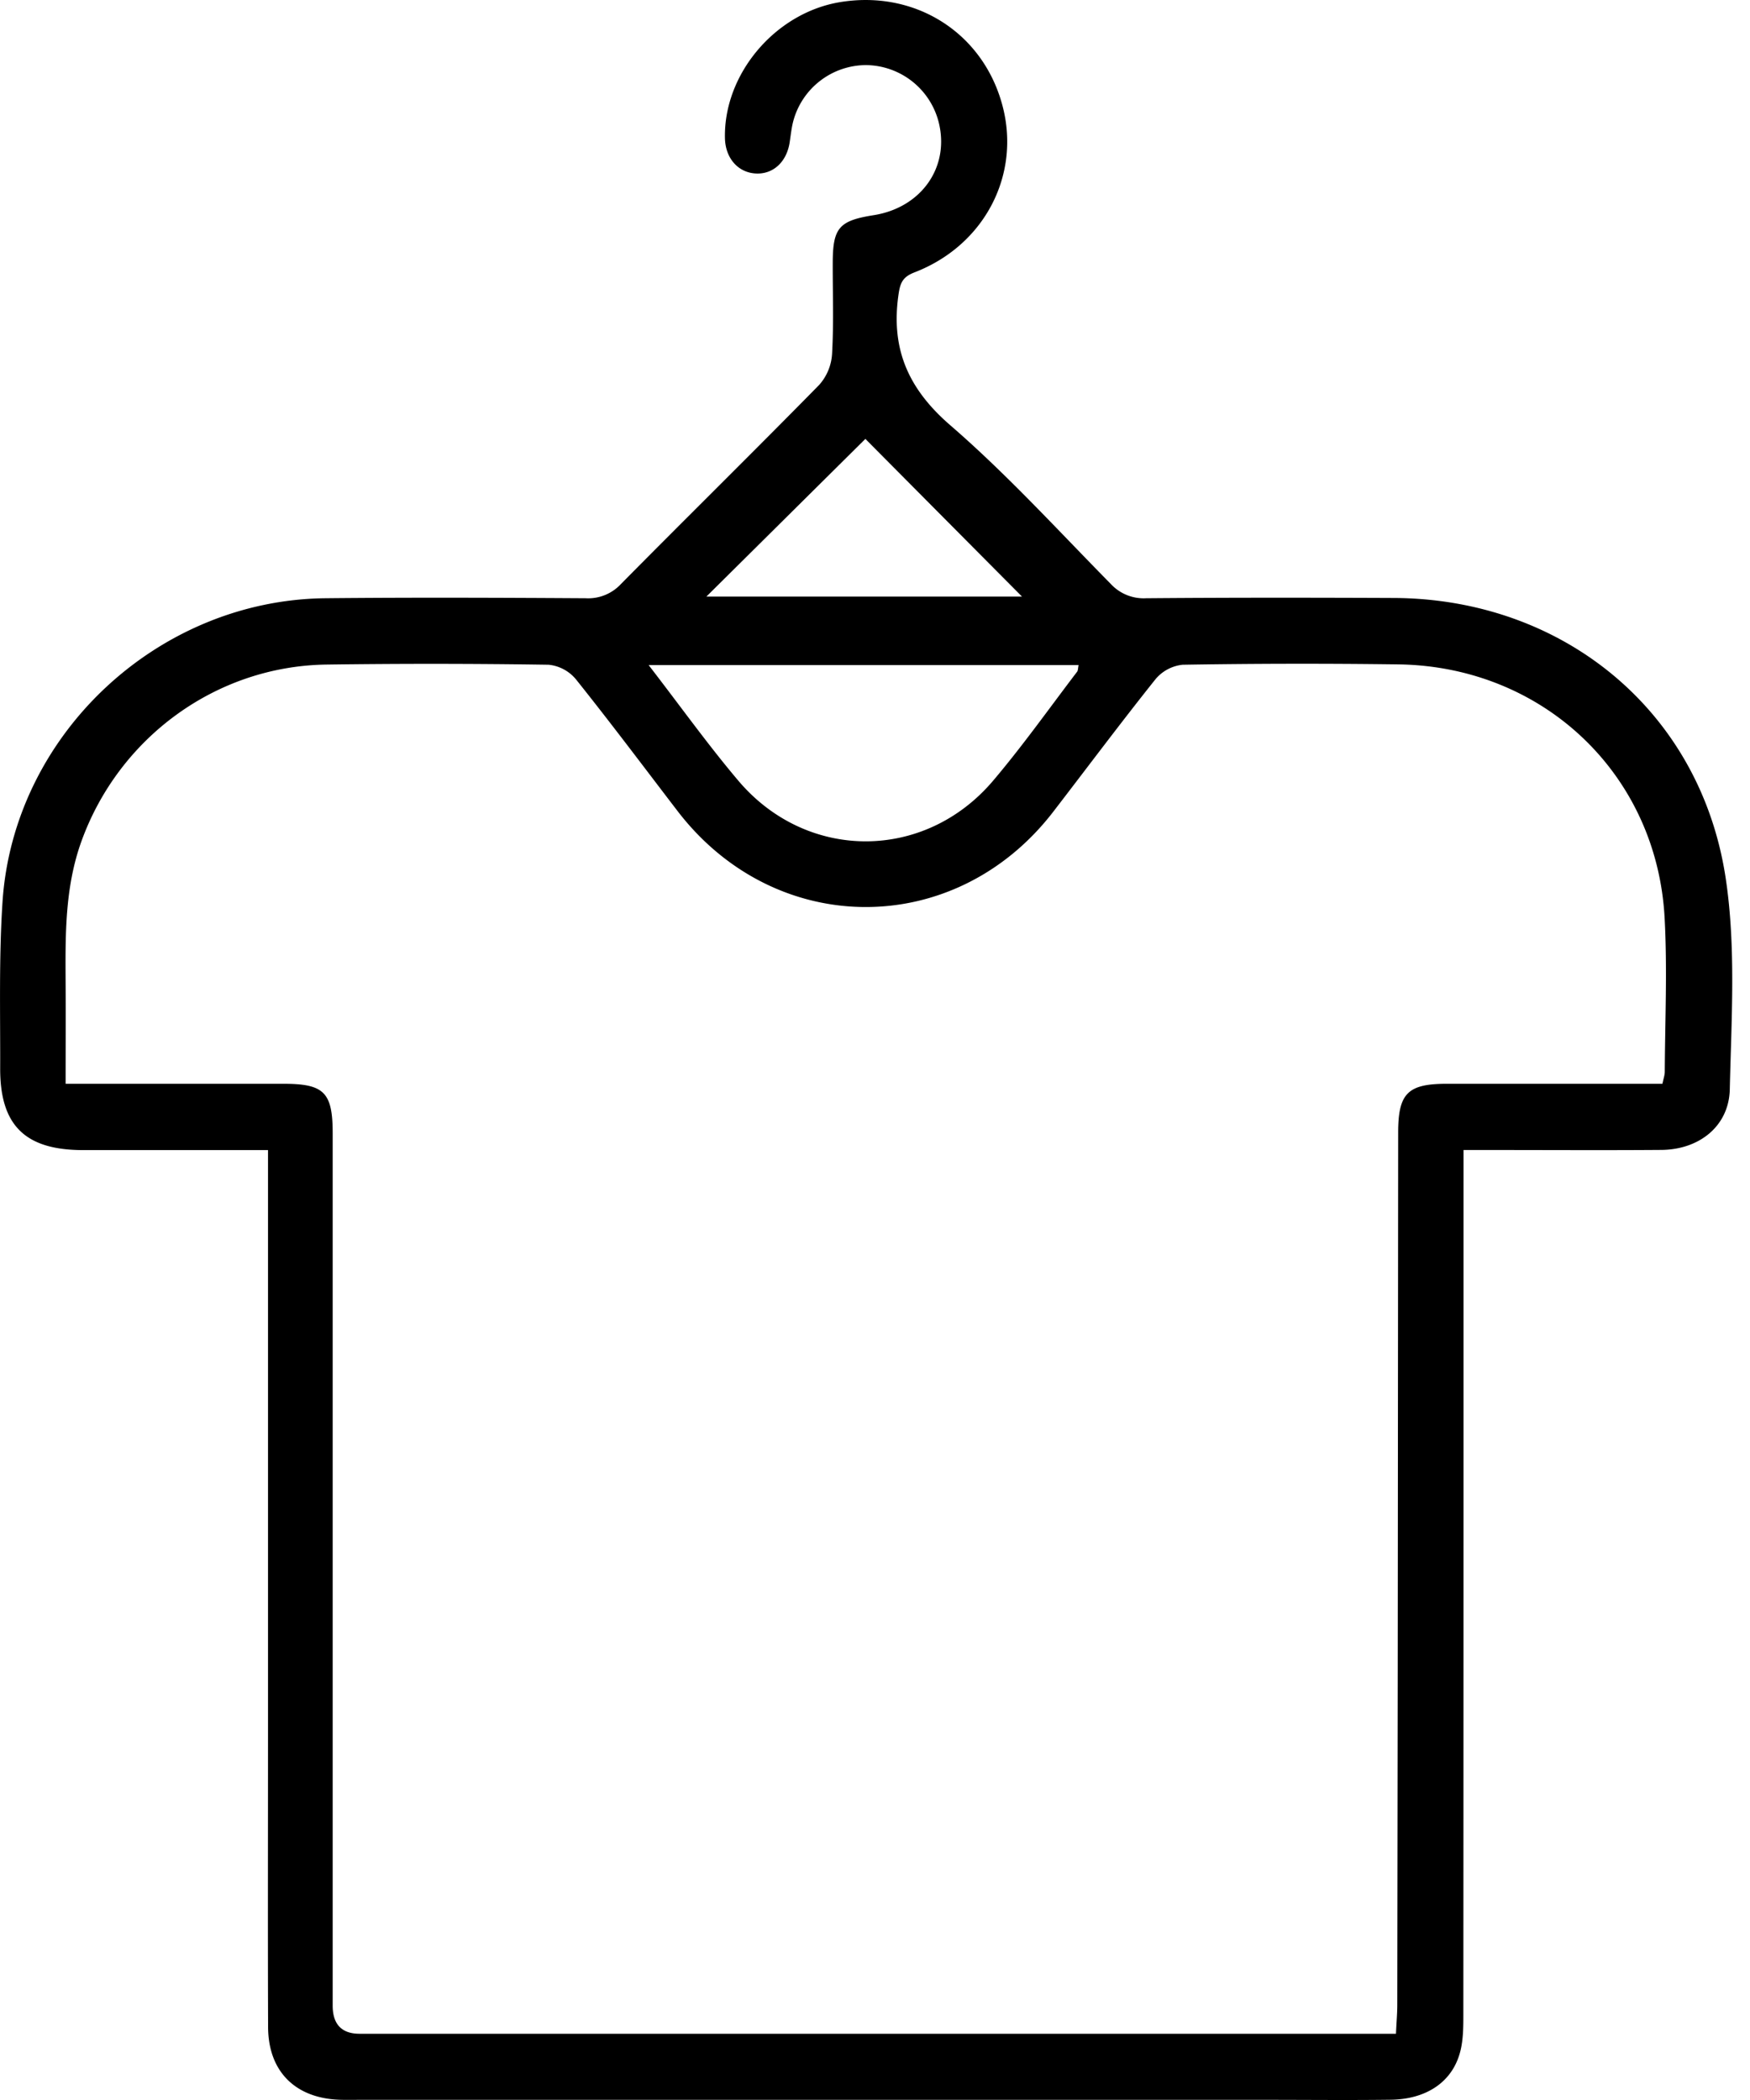<svg xmlns="http://www.w3.org/2000/svg" width="20" height="24" fill="currentColor" viewBox="0 0 20 24">
  <g clip-path="url(#a)">
    <path d="M3.063 13.144H.95c-.661 0-.95-.281-.948-.934.002-.635-.015-1.273.027-1.906C.156 8.397 1.8 6.858 3.717 6.837c.991-.01 1.983-.006 2.975 0a.51.51 0 0 0 .403-.161c.753-.762 1.516-1.512 2.267-2.277a.584.584 0 0 0 .147-.35c.02-.346.007-.692.008-1.038 0-.407.07-.489.469-.552.545-.087.87-.55.742-1.062A.866.866 0 0 0 9.9.744a.864.864 0 0 0-.835.644c-.02.077-.028.158-.04.237-.033.222-.185.366-.382.358-.207-.008-.354-.175-.358-.407-.014-.73.572-1.424 1.306-1.55.856-.146 1.631.337 1.86 1.16.224.8-.193 1.616-1 1.927-.137.053-.164.122-.183.258-.087.614.109 1.07.59 1.487.65.562 1.233 1.203 1.837 1.816a.51.51 0 0 0 .403.163c.943-.008 1.886-.007 2.83-.003 1.938.008 3.509 1.294 3.795 3.208.118.788.064 1.605.046 2.408-.01.421-.35.689-.783.692-.654.005-1.306.001-1.96.001h-.3v.35c0 3.177 0 6.354-.002 9.532 0 .151-.001.31-.044.452-.098.328-.39.515-.787.52-.476.006-.952.001-1.428.001H4.116c-.08 0-.161.002-.242-.001-.5-.02-.807-.324-.81-.827-.004-1.102-.001-2.204-.001-3.306v-6.721.001Zm15.936-.758c.013-.061.027-.1.027-.138.003-.587.03-1.176-.002-1.761-.09-1.642-1.389-2.87-3.04-2.894a82.782 82.782 0 0 0-2.468.004.467.467 0 0 0-.31.165c-.397.497-.777 1.006-1.165 1.51-1.12 1.46-3.175 1.458-4.296-.001-.387-.505-.768-1.014-1.165-1.51a.466.466 0 0 0-.31-.164 87.734 87.734 0 0 0-2.54-.002c-1.258.018-2.368.831-2.798 2.016-.194.535-.185 1.088-.182 1.643.002.367 0 .735 0 1.132h2.489c.466 0 .563.098.563.567v9.968c0 .214.103.322.308.322h11.844c.005-.125.015-.228.015-.33l.005-3.838.005-6.13c0-.449.109-.558.551-.559H19ZM7.413 7.601c.364.471.677.91 1.024 1.32.782.925 2.13.926 2.914 0 .338-.399.641-.827.958-1.243.013-.016.01-.043.018-.077H7.413Zm.66-.783h3.607a4431.67 4431.67 0 0 1-1.79-1.802L8.073 6.818Z"/>
  </g>
  <defs>
    <clipPath id="a">
      <path d="M0 0h19.797v24H0z"/>
    </clipPath>
  </defs>
</svg>
